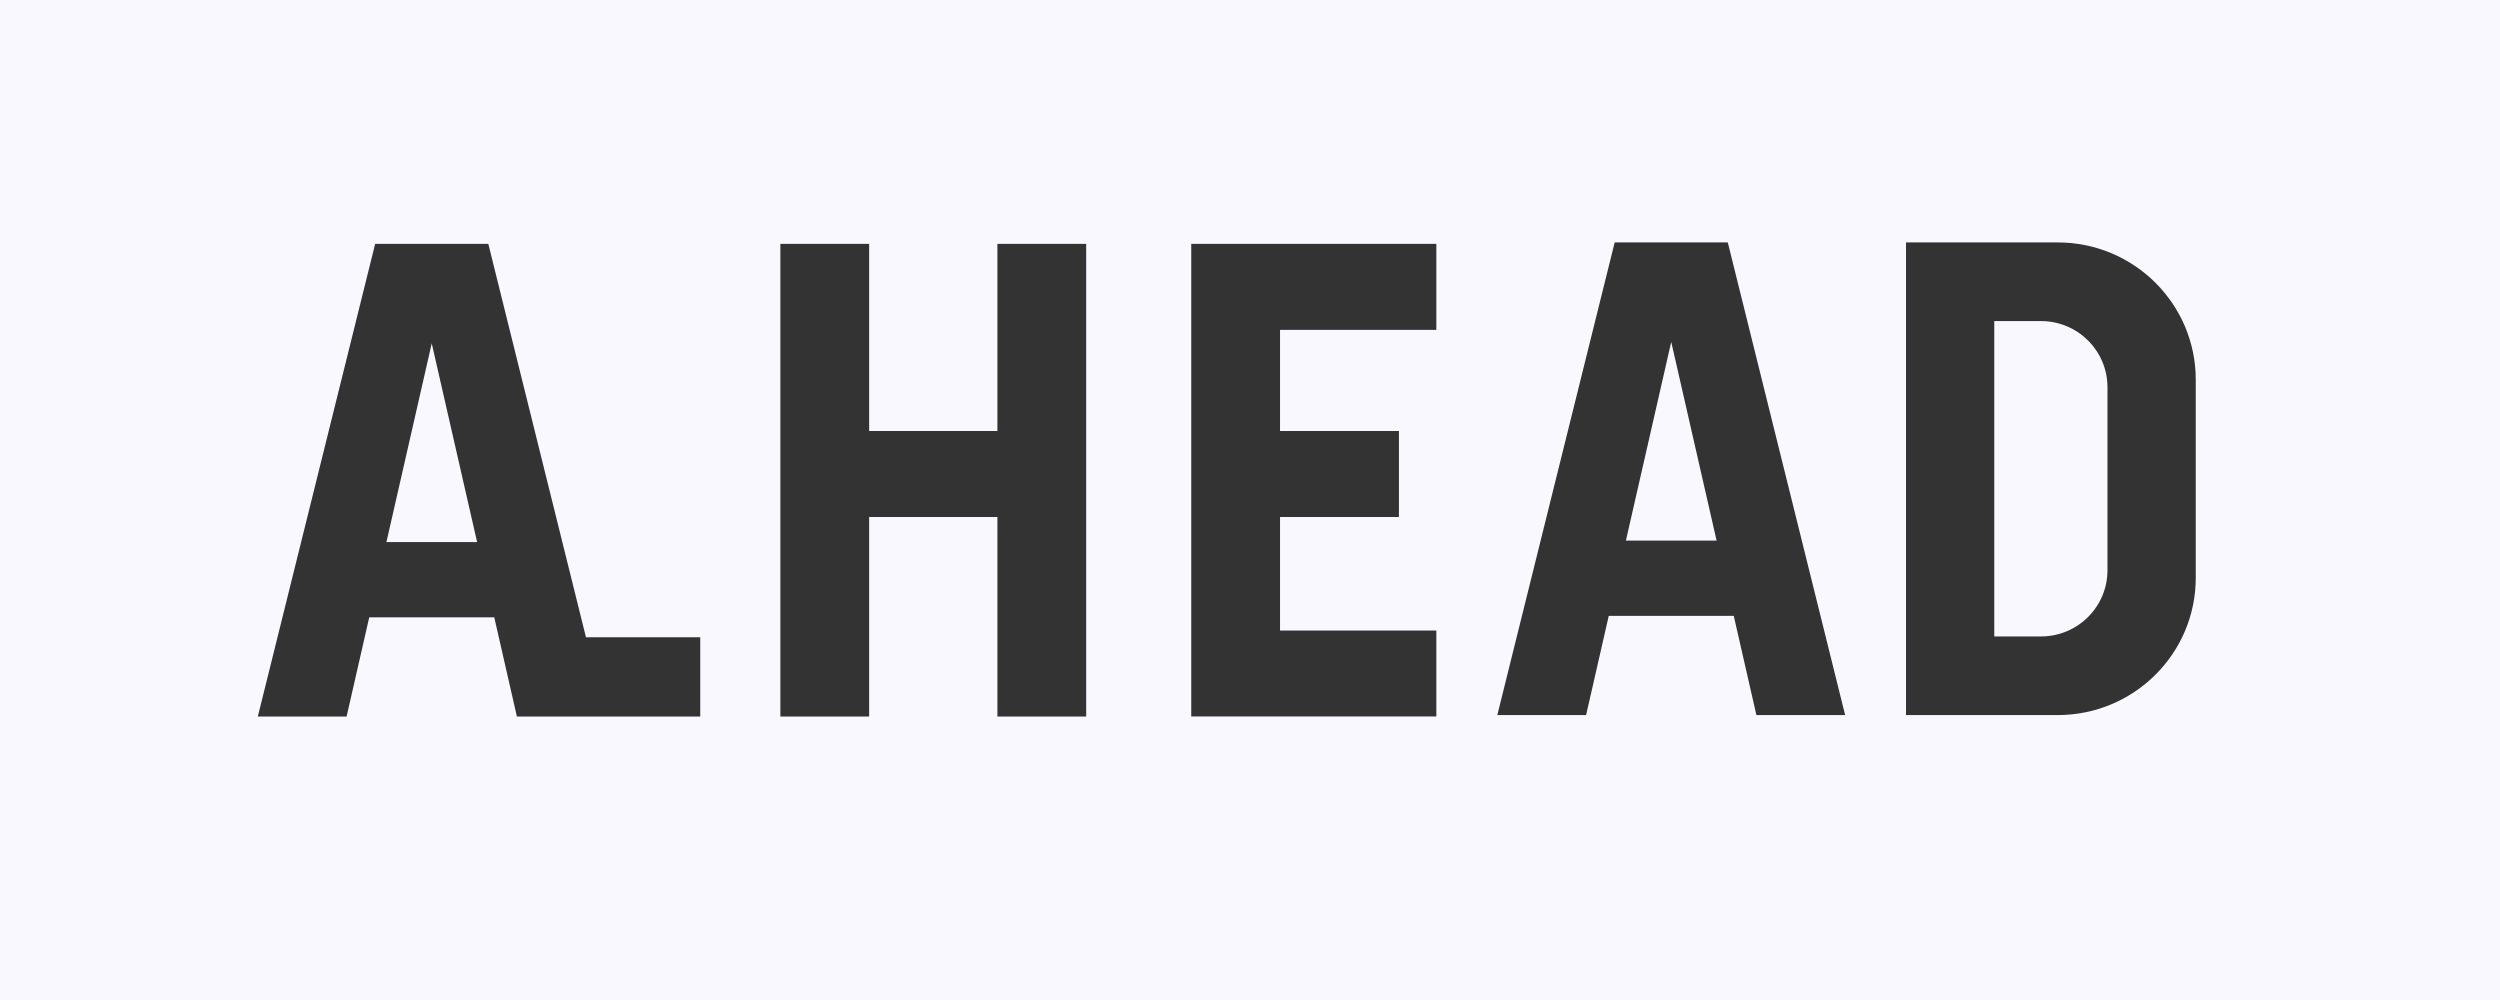 <svg width="95" height="38" viewBox="0 0 95 38" fill="none" xmlns="http://www.w3.org/2000/svg">
<rect x="0" y="0" width="95" height="38" fill="#333333" stroke="none"/>
<path d="M14.684 20.599H18.13L16.406 13.048L14.684 20.599Z" fill="#F9F8FF"/>
<path d="M0 0V38H95V0H0ZM26.61 27.228H23.016H22.177H19.642L18.782 23.459H14.031L13.171 27.228H9.797L14.256 9.268H15.543H17.269H18.556L22.267 24.216H26.609V27.228H26.61ZM41.275 27.228H37.901V19.647H33.028V27.228H29.654V9.268H33.028V16.378H37.901V9.268H41.275V27.228ZM54.581 12.536H48.641V16.378H53.159V19.645H48.641V23.959H54.581V27.226H48.641H45.267V23.959V19.645V16.378V12.536V9.268H48.641H54.581V12.536ZM66.743 27.172L65.883 23.404H61.132L60.272 27.172H56.898L61.358 9.212H62.645H64.369H65.656L70.115 27.172H66.743ZM83.439 21.954C83.439 24.836 81.09 27.173 78.192 27.173H72.428V9.212H78.192C81.089 9.212 83.439 11.548 83.439 14.432V21.954Z" fill="#F9F8FF"/>
<path d="M61.784 20.544H65.231L63.507 12.992L61.784 20.544Z" fill="#F9F8FF"/>
<path d="M77.556 12.201H75.782V24.185H77.556C78.952 24.185 80.084 23.059 80.084 21.671V14.715C80.084 13.326 78.953 12.201 77.556 12.201Z" fill="#F9F8FF"/>
</svg>
